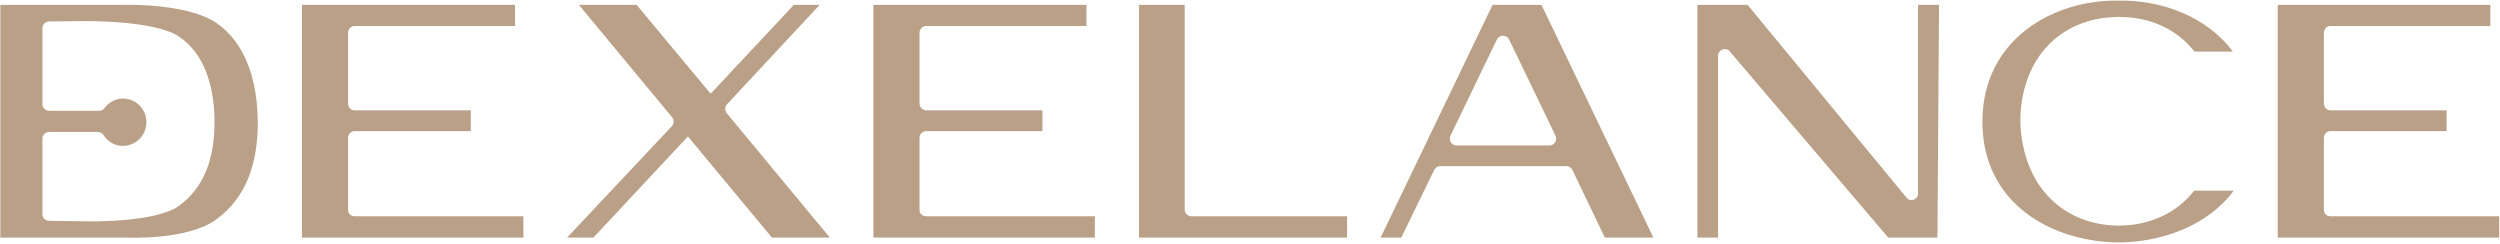 <svg version="1.2" xmlns="http://www.w3.org/2000/svg" viewBox="0 0 1550 151" width="1550" height="151"><defs><clipPath clipPathUnits="userSpaceOnUse" id="cp1"><path d="m-1402-767h4351v2451h-4351z"/></clipPath></defs><style>.a{fill:#b9a087}</style><g clip-path="url(#cp1)"><path fill-rule="evenodd" class="a" d="m541.5 147.3v-144.3h132.1v13.1h-99.2c-2.6 0-4.3 2-4.3 4.3v43.7c0 2.3 1.7 4.3 4.3 4.3h71.9v12.9h-71.9c-2.6 0-4.3 2-4.3 4.3v44.5c0 2.3 1.7 4 4.3 4h104.4v13.2zm-354.3 0v-144.3h132.1v13.1h-99.5c-2.3 0-4 2-4 4.3v43.7c0 2.3 1.7 4.3 4 4.3h72.1v12.9h-72.1c-2.3 0-4 2-4 4.3v44.5c0 2.3 1.7 4 4 4h104.7v13.2zm983.5 0l-98.3-115.5c-2.5-2.8-7.2-1-7.2 2.8v112.7h-12.8v-144.3h31.1l98.5 119.5c2.5 3 7.2 1.3 7.2-2.5v-117h13l-1 144.3zm-464.5 0v-144.3h28.3v127.1c0 2.3 2 4 4.3 4h96.4v13.2zm-354.6 0l64.9-69c1.5-1.5 1.5-4.1 0.2-5.6l-57.8-69.7h35.8l45.9 55.1 51.6-55.1h16l-57.4 61.6c-1.5 1.5-1.5 3.8-0.2 5.6l63.9 77.1h-35.9l-52.1-62.7-58.6 62.7z"/><path fill-rule="evenodd" class="a" d="m856 147.3l69.4-144.3h30.3l69.4 144.3h-30.1l-20-41.7c-0.7-1.5-2.2-2.6-3.7-2.6h-78.5c-1.5 0-3 1.1-3.7 2.6l-20.3 41.7zm108.4-63.2l-28.8-59.7c-1.5-3-6-3-7.5 0l-28.8 59.7c-1.3 2.8 0.7 6.1 3.7 6.1h57.7c3 0 5-3.3 3.7-6.1zm447.8 63.2v-144.3h131.8v13.1h-99.2c-2.3 0-4 2-4 4.3v43.7c0 2.3 1.7 4.3 4 4.3h72.1v12.9h-72.1c-2.3 0-4 2-4 4.3v44.5c0 2.3 1.7 4 4 4h104.7v13.2zm-27.3-29.1c-16 21.7-44.3 31.8-70.9 32.1h-0.5c-40.6-0.3-84.4-23.5-84.4-74.8 0-52.1 45.3-75.8 84.1-75.1h0.8c25.6-0.5 54.1 9.6 70.4 31.6h-23.8c-10.5-13.4-26.8-21.5-46.6-21.5h-0.8c-36 0.3-60.6 26.1-60.6 65.2 1.5 40.5 27.1 63.7 60.6 64.2h0.8c19-0.2 35.6-7.8 46.4-21.7zm-1225.1-41.9c0 26-7.7 46.7-25.8 59.8-18 13.2-56.1 11.2-56.1 11.2h-77.7v-144.3h77.7c0 0 38.1-1 56.1 11.1 18.3 12.4 25.8 36.1 25.8 62.2zm-26.8-0.3c0-22.5-6.2-42.7-22-53.3-15.6-10.6-61.2-9.6-61.2-9.6l-19.3 0.2c-2.2 0-4.2 1.8-4.2 4.1v47.2c0 2.3 2 4.1 4.2 4.1h30.9c1.2 0 2.5-0.5 3.2-1.5 2.8-3.6 6.8-6.1 11.5-6.1 9.3 0 16.3 8.3 14.3 17.9-1.2 5.6-5.7 10.1-11.5 11.2-6.3 1.2-11.8-1.8-14.8-6.6-0.7-1-2-1.8-3.5-1.8h-30.1c-2.2 0-4.2 1.8-4.2 4.1v47c0 2.2 2 4 4.2 4l20.6 0.3c7.5 0.2 45.8 0.5 59.9-9.6 15.5-11.4 22-29.1 22-51.6z"/></g></svg>